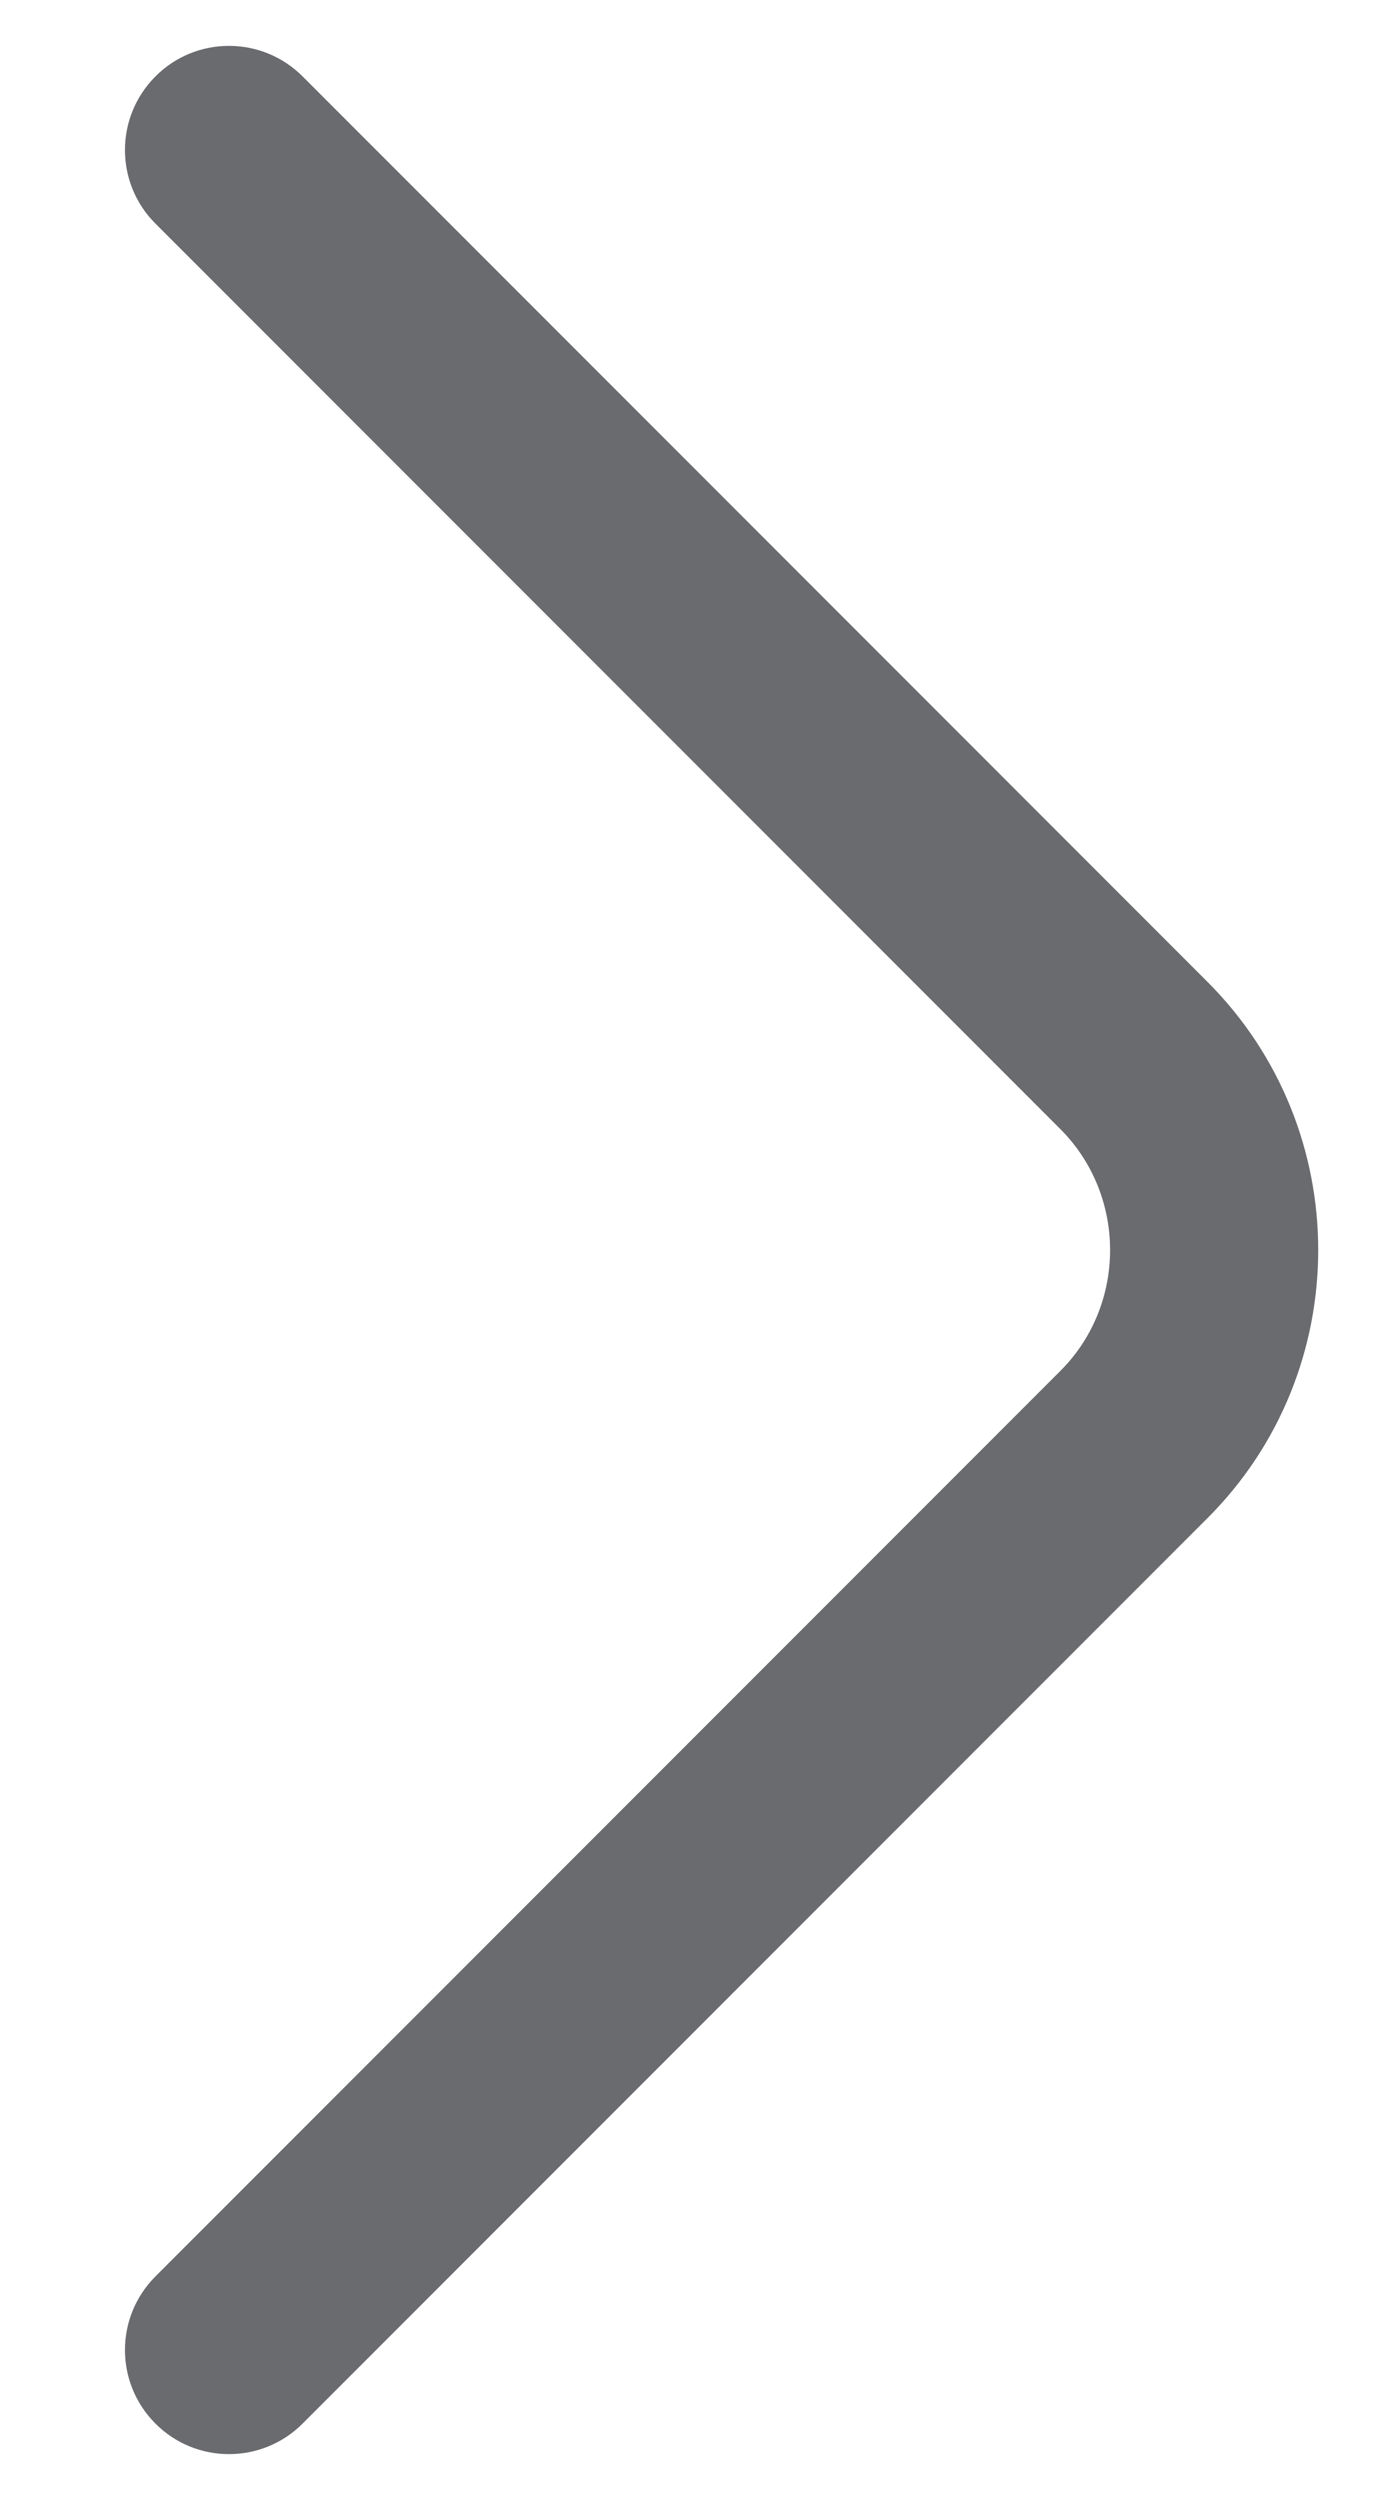 <svg width="10" height="18" viewBox="0 0 10 18" fill="none" xmlns="http://www.w3.org/2000/svg">
<path fill-rule="evenodd" clip-rule="evenodd" d="M1.12 0.55C1.412 0.257 1.887 0.257 2.18 0.55L8.7 7.07C9.763 8.133 9.763 9.868 8.7 10.93L2.18 17.45C1.887 17.743 1.412 17.743 1.12 17.45C0.827 17.157 0.827 16.683 1.12 16.39L7.64 9.87C8.117 9.393 8.117 8.608 7.64 8.13L1.12 1.61C0.827 1.318 0.827 0.843 1.12 0.55Z" fill="#6A6B6E"/>
</svg>
